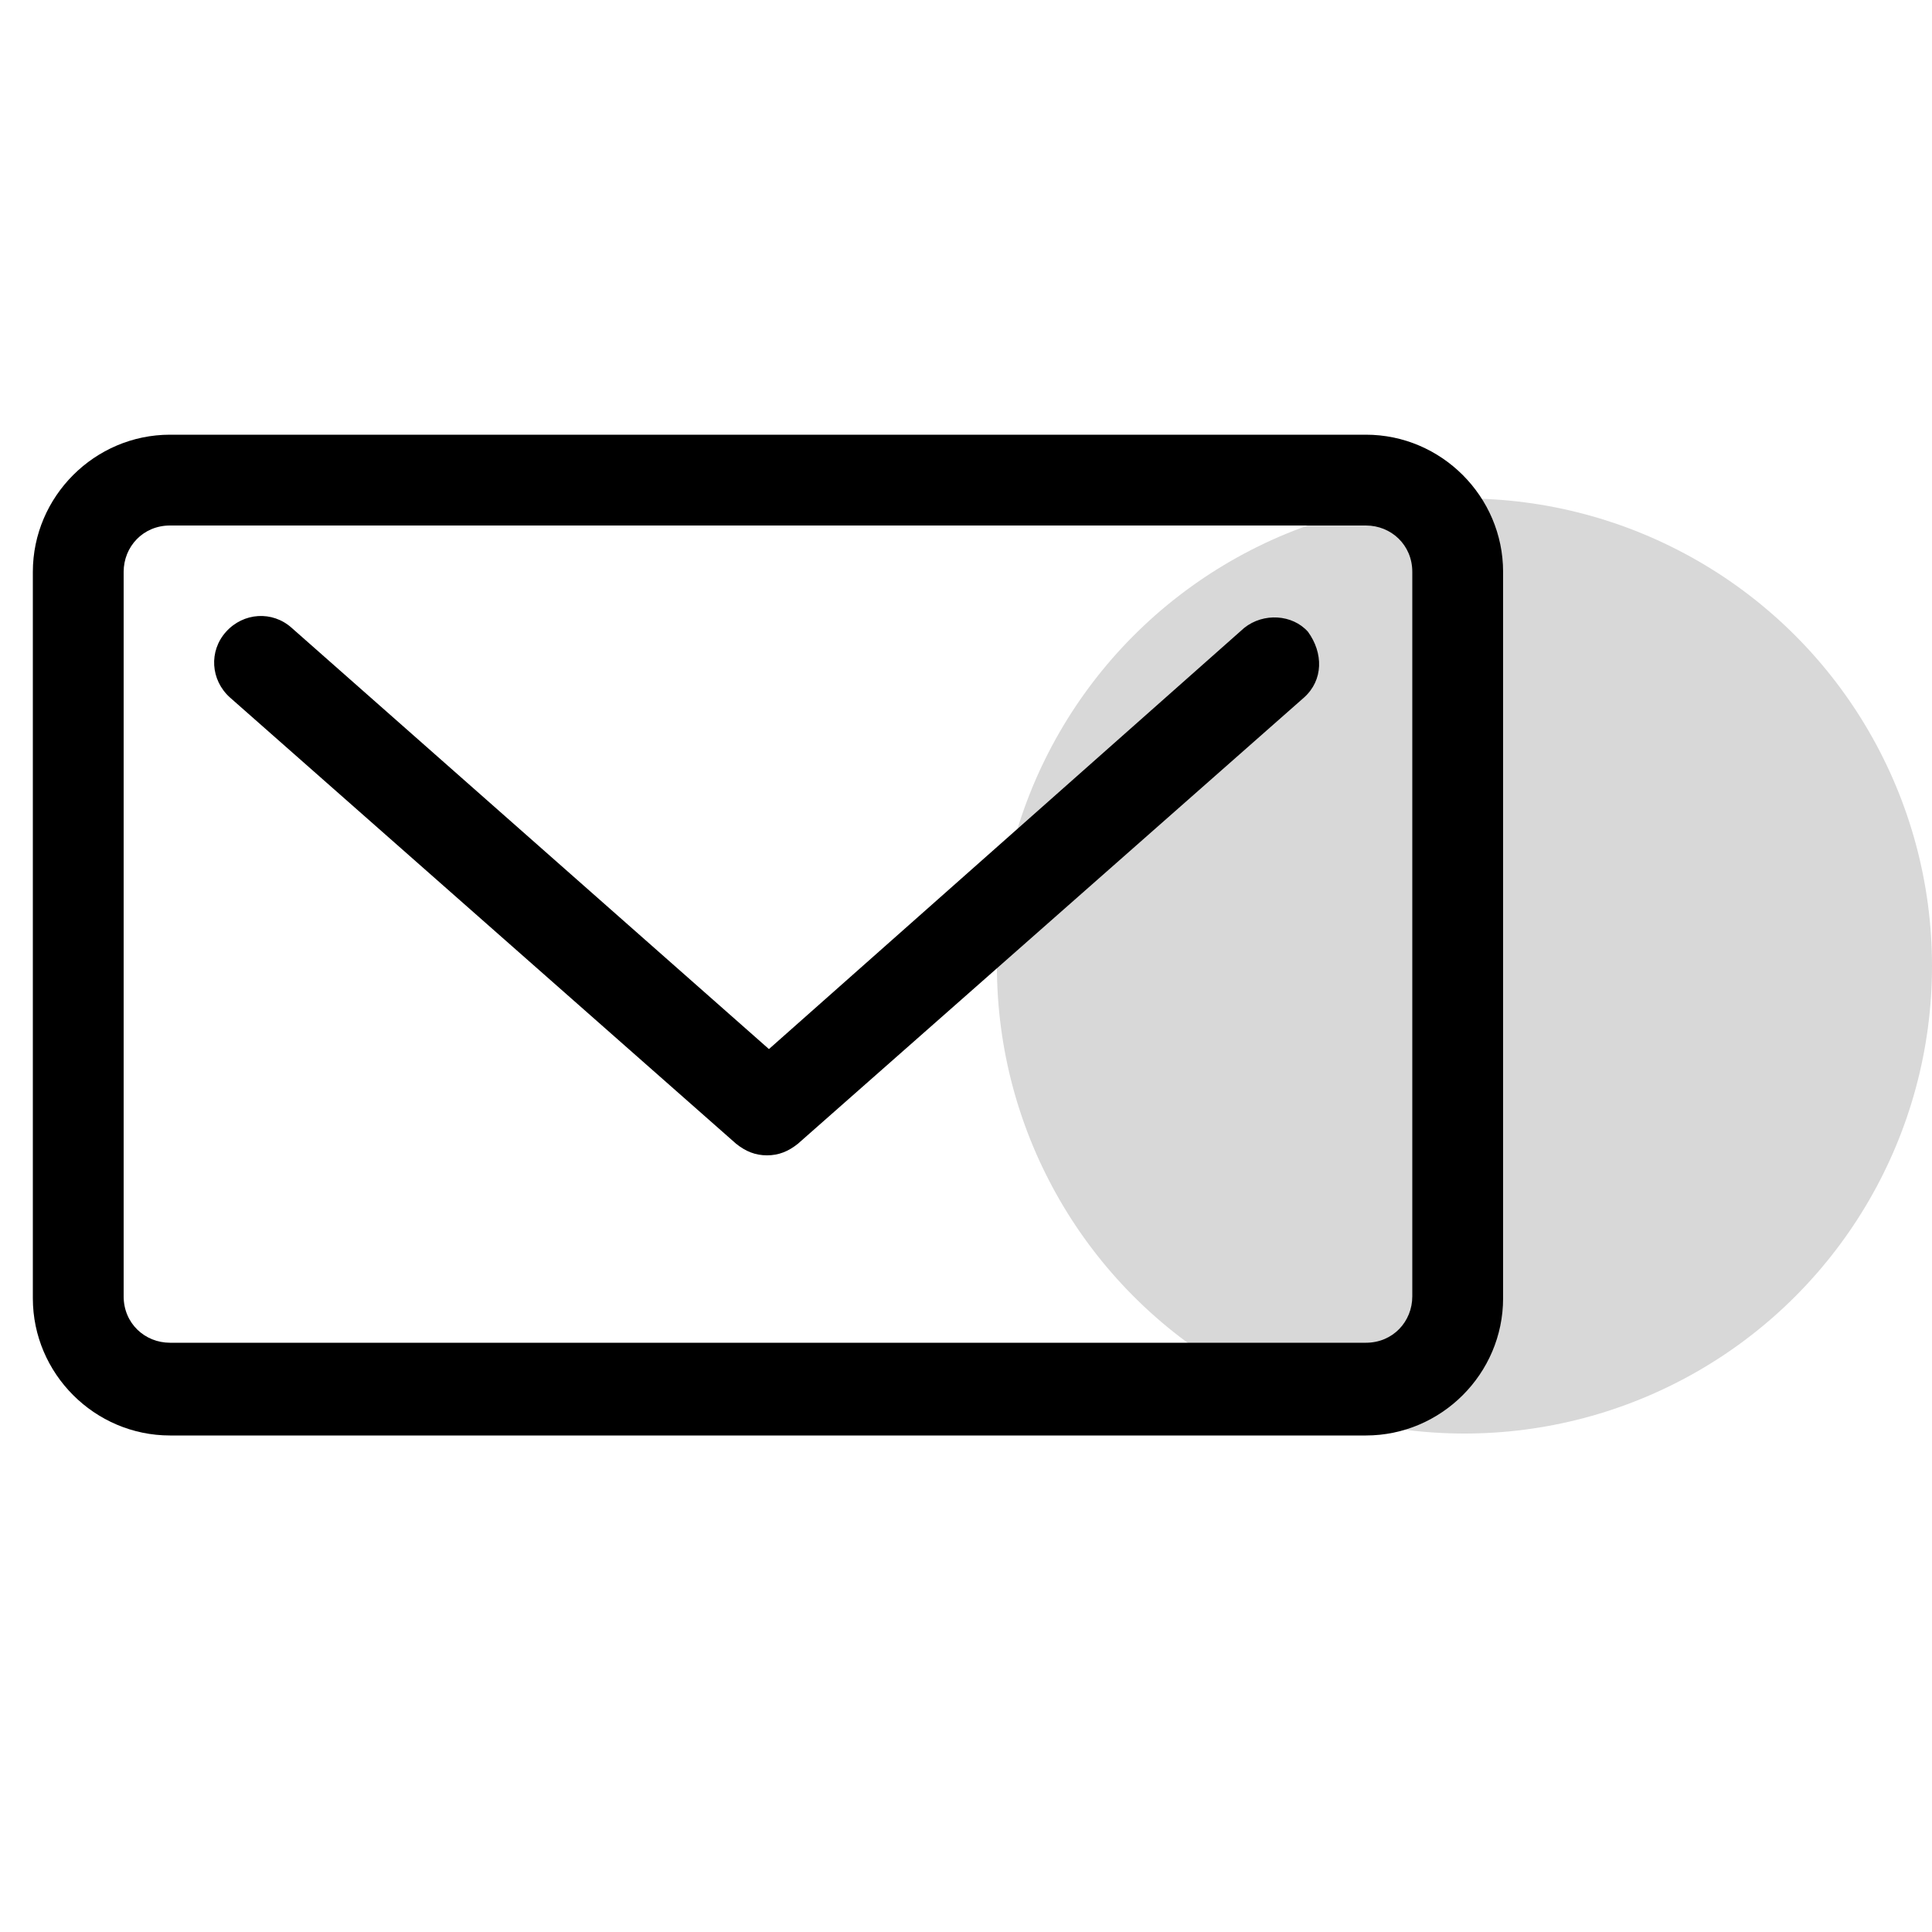 <?xml version="1.0" encoding="utf-8"?>
<!-- Generator: Adobe Illustrator 27.9.0, SVG Export Plug-In . SVG Version: 6.00 Build 0)  -->
<svg version="1.1" id="Calque_1" xmlns="http://www.w3.org/2000/svg" xmlns:xlink="http://www.w3.org/1999/xlink" x="0px" y="0px"
	 viewBox="0 0 100 100" style="enable-background:new 0 0 100 100;" xml:space="preserve">
<style type="text/css">
	.st0{opacity:0.4;fill:#9E9E9E;enable-background:new    ;}
</style>
<circle class="st0" cx="75.8" cy="50" r="24.2"/>
<g>
	<path d="M64.4,32.5L39.8,54.3L15.1,32.5c-1-0.9-2.5-0.8-3.4,0.2s-0.8,2.5,0.2,3.4l26.2,23.1c0.5,0.4,1,0.6,1.6,0.6s1.1-0.2,1.6-0.6
		l26.2-23.1c1-0.9,1-2.3,0.2-3.4C66.9,31.8,65.4,31.7,64.4,32.5L64.4,32.5z"/>
	<path d="M70.7,22.5H8.8c-3.9,0-7.1,3.2-7.1,7.1v37.6c0,3.9,3.2,7.1,7.1,7.1h61.9c3.9,0,7.1-3.2,7.1-7.1V29.6
		C77.8,25.7,74.6,22.5,70.7,22.5L70.7,22.5z M73.1,67.1c0,1.3-1,2.4-2.4,2.4H8.8c-1.3,0-2.4-1-2.4-2.4V29.6c0-1.3,1-2.4,2.4-2.4
		h61.9c1.3,0,2.4,1,2.4,2.4L73.1,67.1L73.1,67.1z"/>
</g>
</svg>
